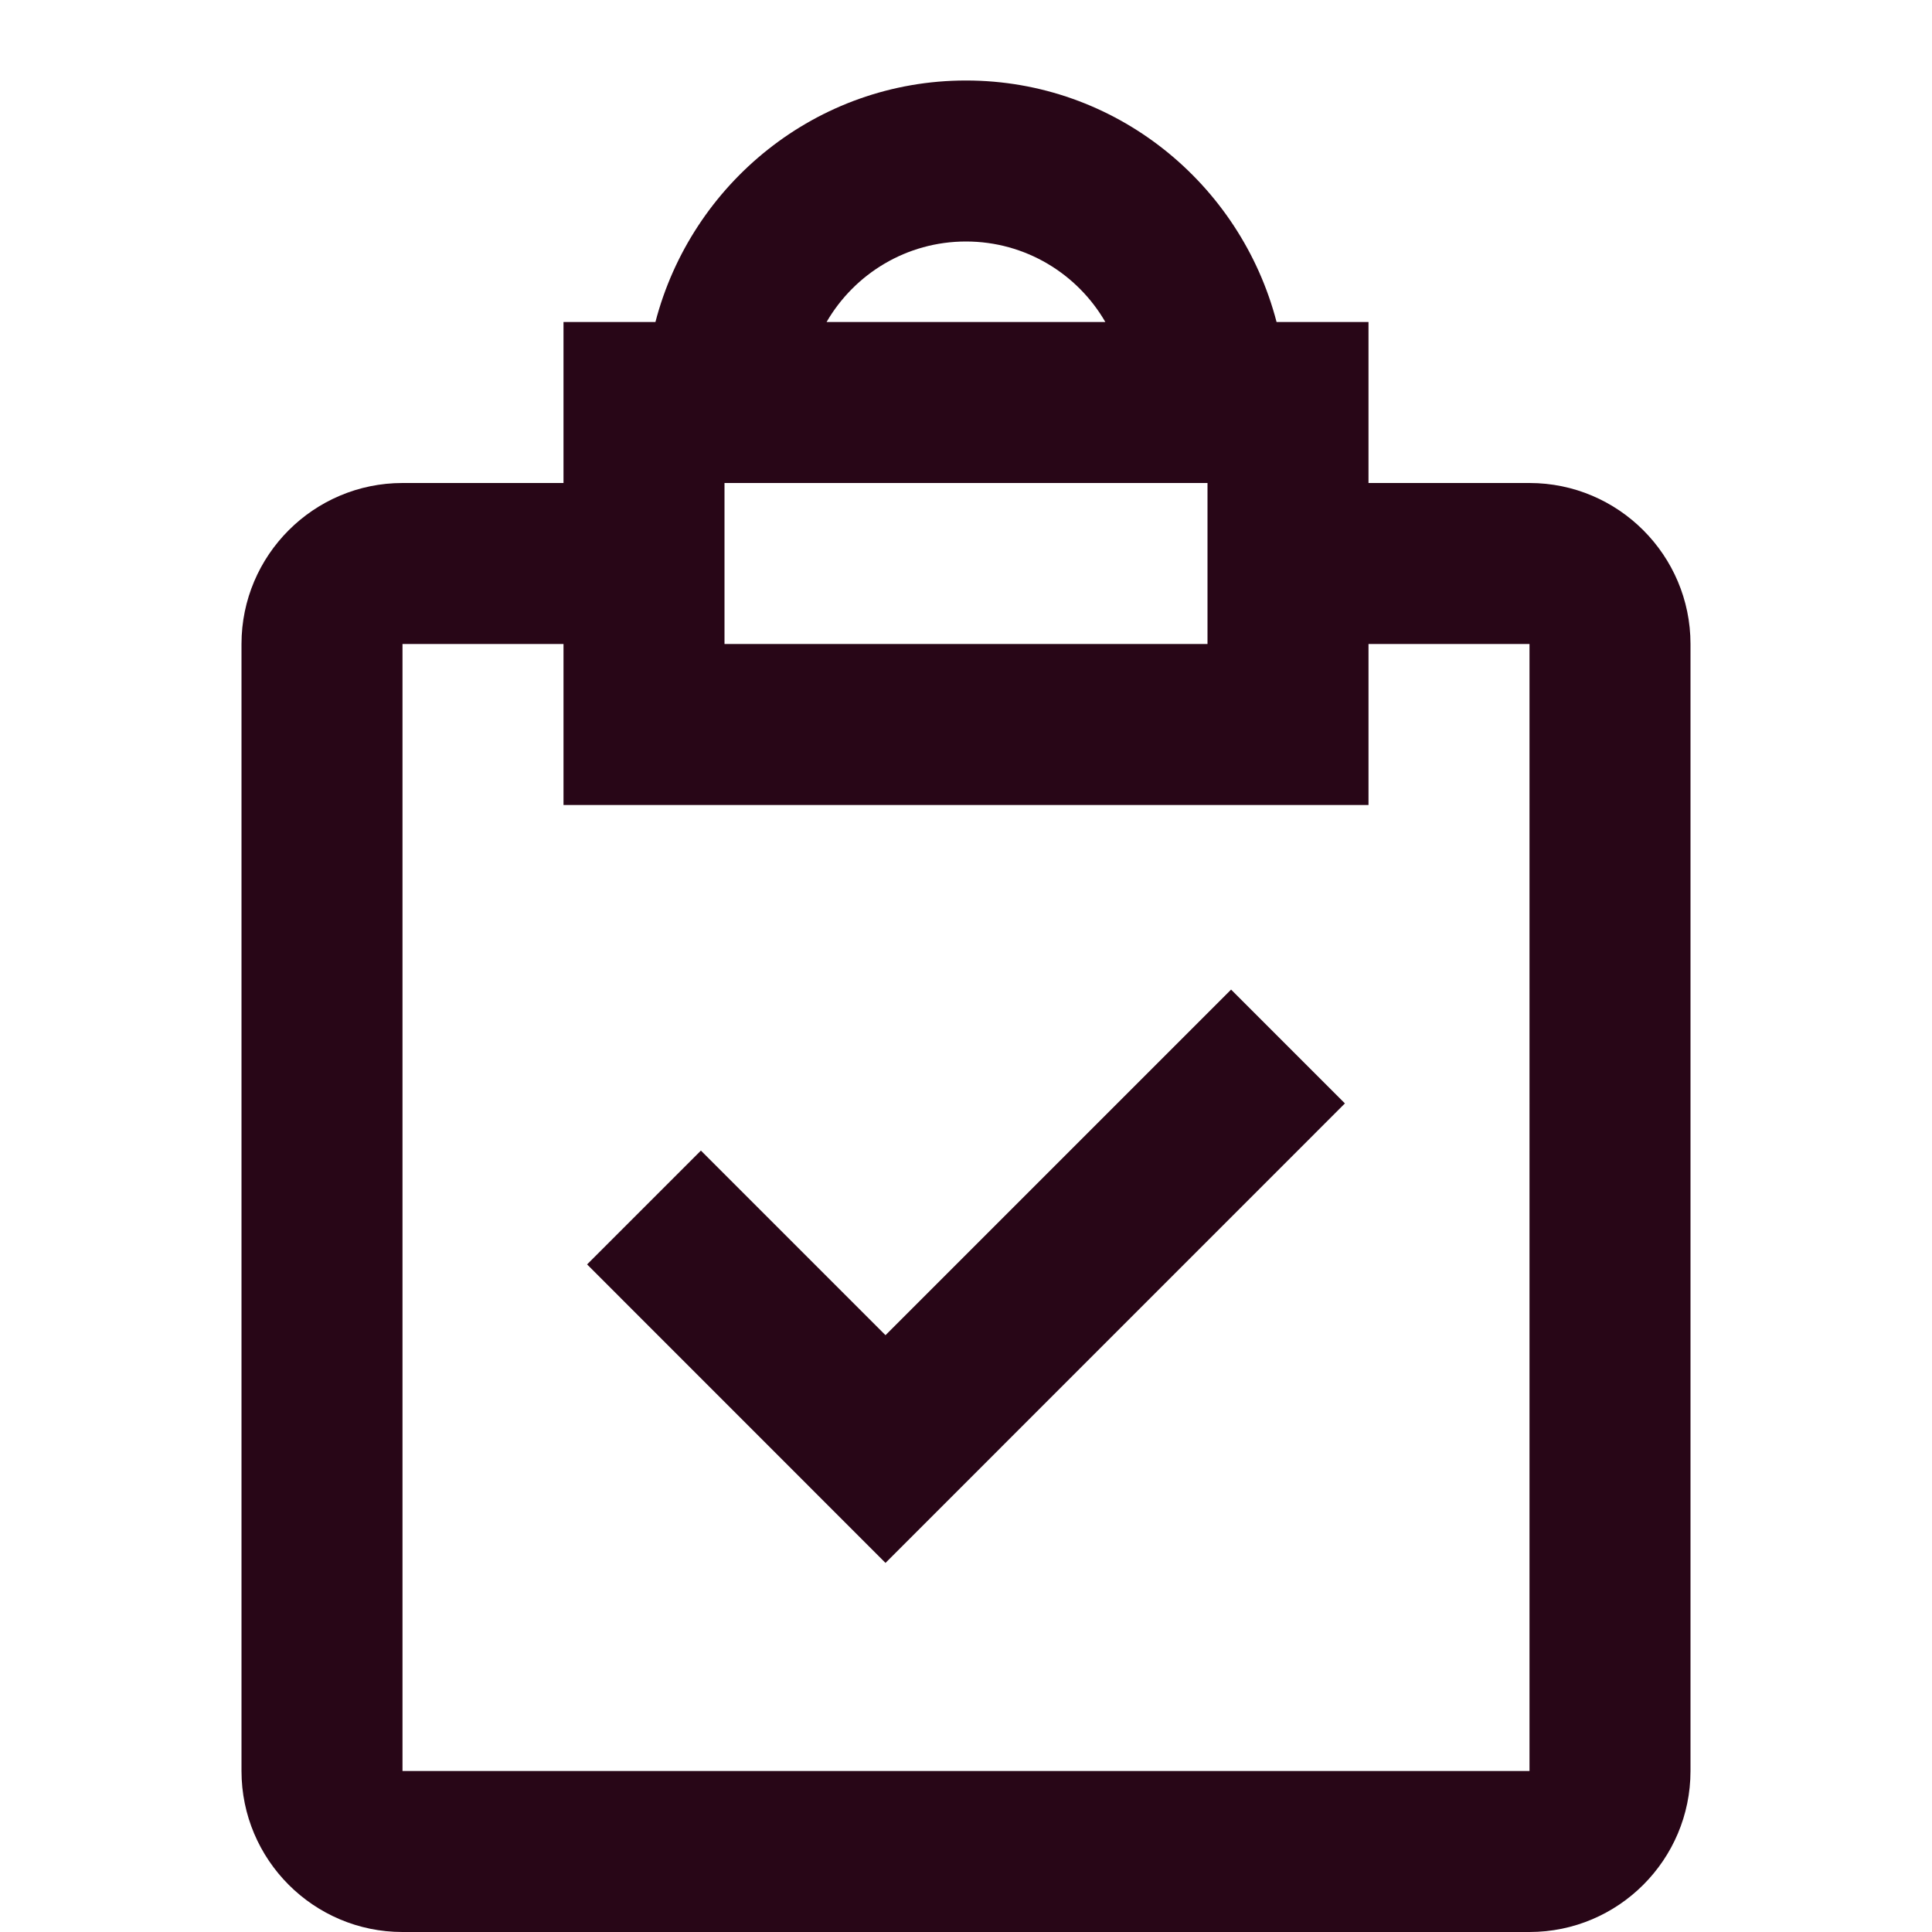 <svg xmlns="http://www.w3.org/2000/svg" width="24" height="24" viewBox="0 0 24 24">
    <path fill="#280617" fill-rule="evenodd" d="M12 1c1.858 0 3.411 1.281 3.858 3H17v2h2c1.103 0 2 .898 2 2v14c0 1.103-.897 2-2 2H5c-1.103 0-2-.897-2-2V8c0-1.102.897-2 2-2h2V4h1.142c.447-1.719 2-3 3.858-3zM7 8H5v14h14V8h-2v2H7V8zm8.293 4.293l1.414 1.414L11 19.415l-3.707-3.708 1.414-1.414L11 16.586l4.293-4.293zM15 6H9v2h6V6zm-3-3c-.739 0-1.385.402-1.732 1h3.463c-.346-.598-.992-1-1.731-1z"/>
</svg>

